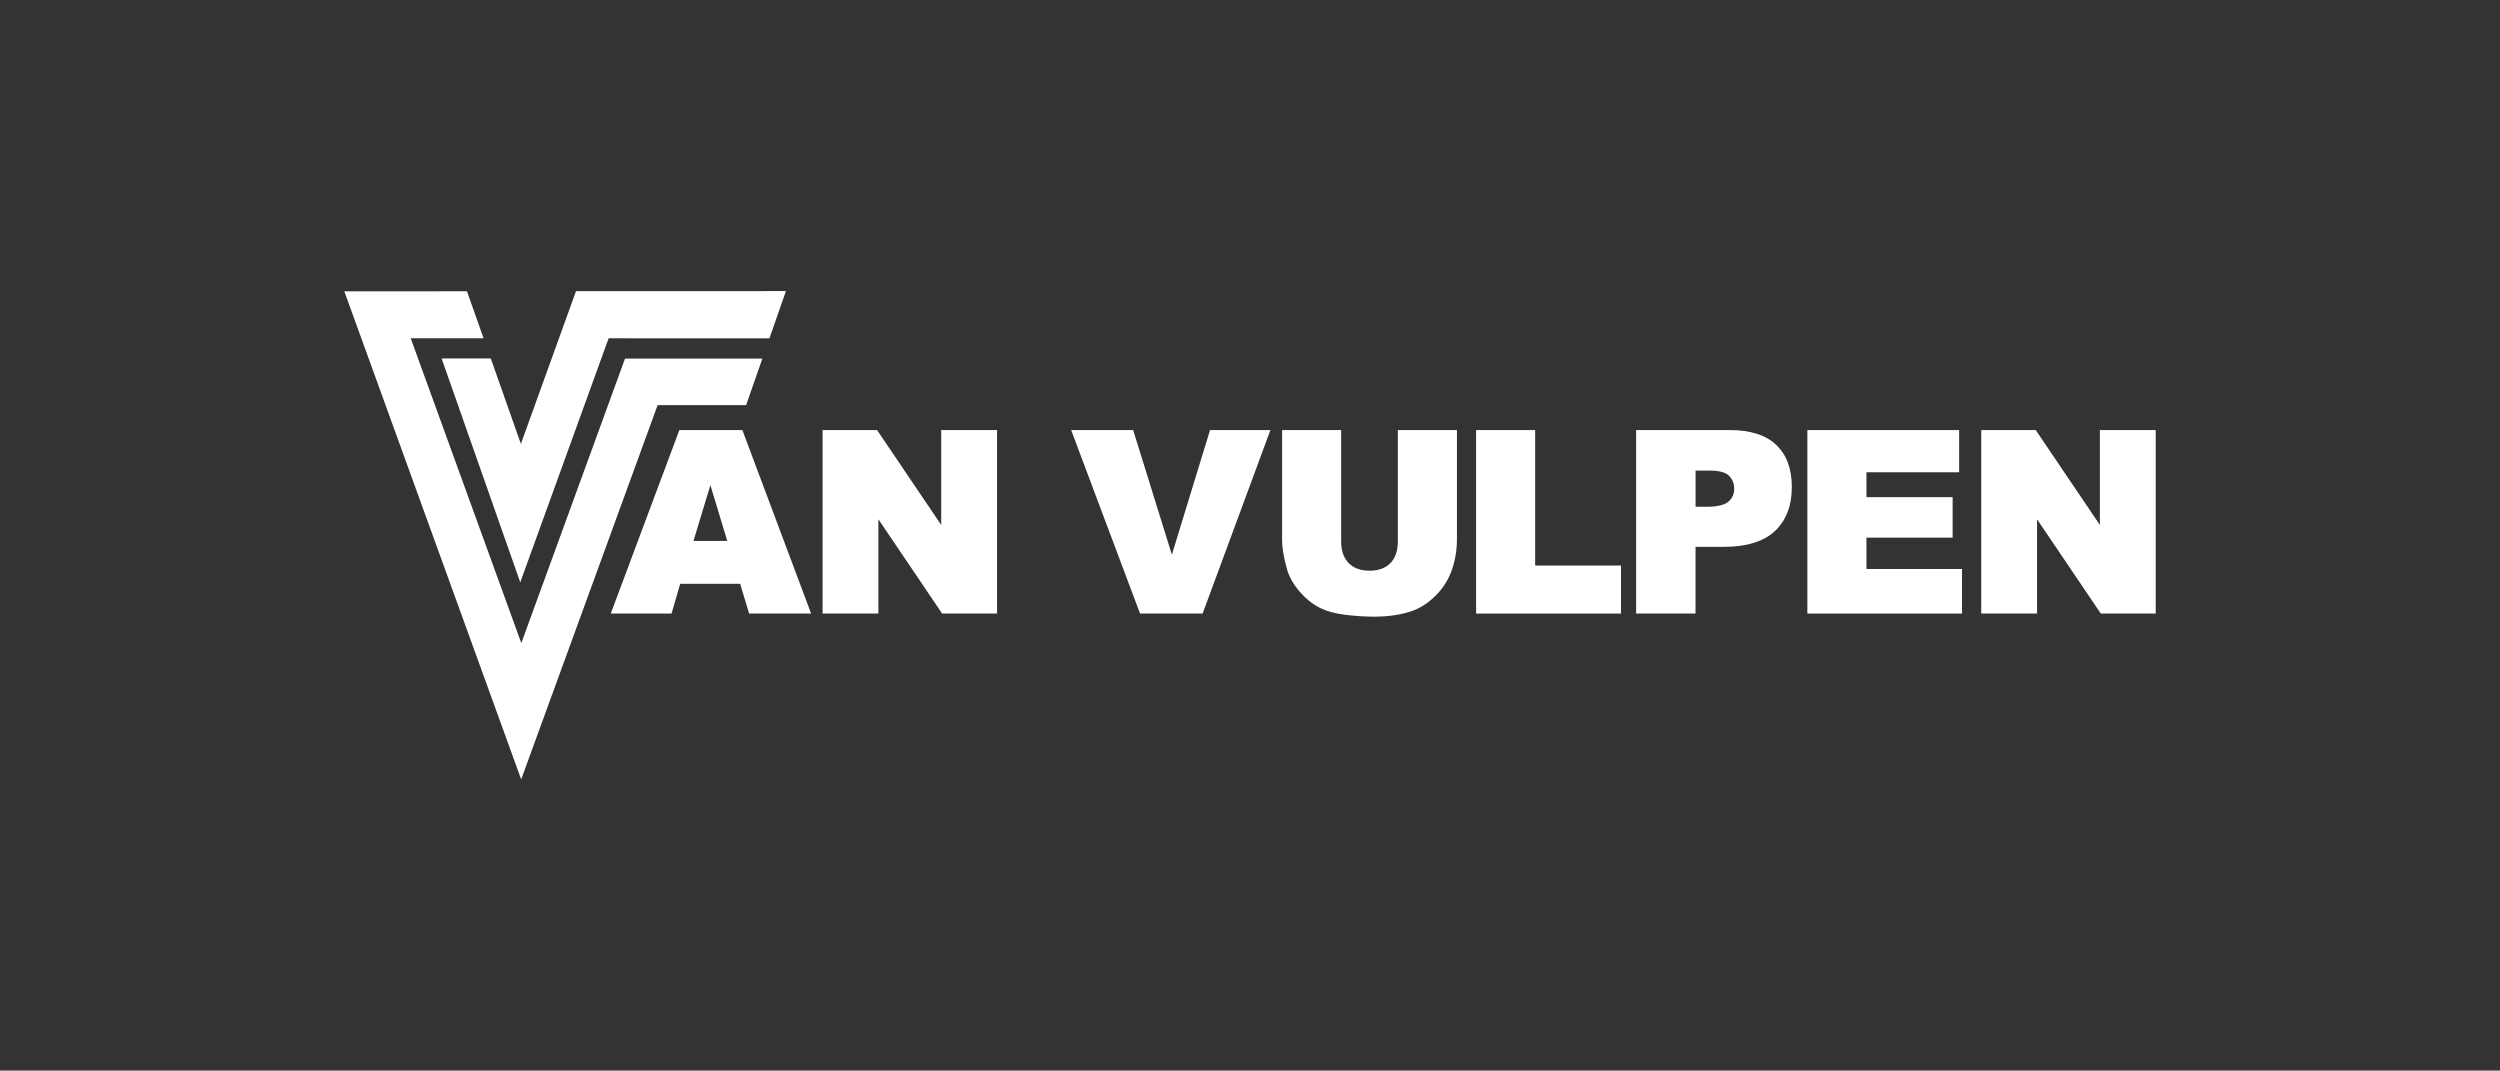 <?xml version="1.0" encoding="UTF-8"?>
<svg id="Layer_1" data-name="Layer 1" xmlns="http://www.w3.org/2000/svg" viewBox="0 0 783.94 335.71">
  <rect x="0" y="0" width="783.94" height="335.71" fill="#333333" stroke="none"/>
  <defs>
    <style>
      .cls-1 {
        fill: #fff;
      }
    </style>
  </defs>
  <path class="cls-1" d="M232.36,134.86h-19.33l-21.51,57.54h19.06s2.48-8.54,2.71-9.33h18.81c.24.79,2.81,9.33,2.81,9.33h19.44l-21.56-57.54h-.42ZM228.05,169.62h-10.59c.39-1.31,4.38-14.48,5.3-17.49.91,3.01,4.9,16.18,5.29,17.49Z"/>
  <path class="cls-1" d="M295.14,134.86v29.75c-1.99-2.95-20.11-29.75-20.11-29.75h-17.09v57.54h17.5v-29.57c1.99,2.95,19.99,29.57,19.99,29.57h17.22v-57.54h-17.5Z"/>
  <path class="cls-1" d="M379.44,134.86s-10.92,35.65-11.97,39.08c-1.06-3.42-12.14-39.08-12.14-39.08h-19.44l21.6,57.54h19.62l21.26-57.54h-18.93Z"/>
  <path class="cls-1" d="M438.33,134.86v34.93c0,2.94-.79,5.23-2.34,6.8-1.55,1.57-3.75,2.37-6.55,2.37s-5-.81-6.55-2.4c-1.55-1.6-2.34-3.88-2.34-6.77v-34.93h-18.52v34.17c0,2.81.54,6.07,1.61,9.69.7,2.31,1.98,4.56,3.83,6.72,1.84,2.15,3.89,3.83,6.11,5,2.21,1.17,5,1.96,8.29,2.35,3.24.39,6.26.58,8.96.58,4.78,0,8.92-.65,12.32-1.92,2.5-.92,4.91-2.54,7.16-4.81,2.26-2.27,3.93-4.96,4.98-7.99,1.04-3.01,1.57-6.25,1.57-9.63v-34.17h-18.52Z"/>
  <path class="cls-1" d="M481.39,134.86h-18.52v57.54h45.44v-15.06h-26.92v-42.49Z"/>
  <path class="cls-1" d="M542.48,134.86h-29.43v57.54h18.63v-20.92h8.89c7.11,0,12.49-1.67,16-4.96,3.52-3.3,5.3-7.94,5.3-13.77s-1.64-10.12-4.88-13.23c-3.23-3.09-8.12-4.66-14.53-4.66ZM531.69,147.56h4.31c3.07,0,5.16.56,6.21,1.66,1.08,1.12,1.6,2.45,1.6,4.07s-.6,2.96-1.82,4.01c-1.24,1.06-3.47,1.6-6.64,1.6h-3.66v-11.34Z"/>
  <path class="cls-1" d="M585.27,168.59h27.03v-12.7h-27.03v-7.8h29.07v-13.23h-47.59v57.54h48.49v-13.98h-29.97v-9.83Z"/>
  <path class="cls-1" d="M658.47,134.86v29.75c-1.99-2.95-20.11-29.75-20.11-29.75h-17.09v57.54h17.5v-29.57c1.99,2.95,19.99,29.57,19.99,29.57h17.22v-57.54h-17.5Z"/>
  <path class="cls-1" d="M180.62,91.3s-10.64,29.56-17.28,47.89c-4.59-13.05-9.44-26.78-9.44-26.78h-15.42s24.66,70.2,24.66,70.2c0,0,24.74-68.34,27.71-76.53,7.18,0,40.24.02,50.42.02l5.18-14.82-65.83.02Z"/>
  <path class="cls-1" d="M163.47,201.66c-8.93-24.64-29.65-81.71-34.68-95.58,9.59,0,19.12,0,22.85,0l-5.21-14.74-38.46.02,55.46,153.04s39.6-108.63,42.78-117.35h27.75l5.1-14.6h-43.07s-23.34,64.02-32.53,89.23Z"/>
</svg>